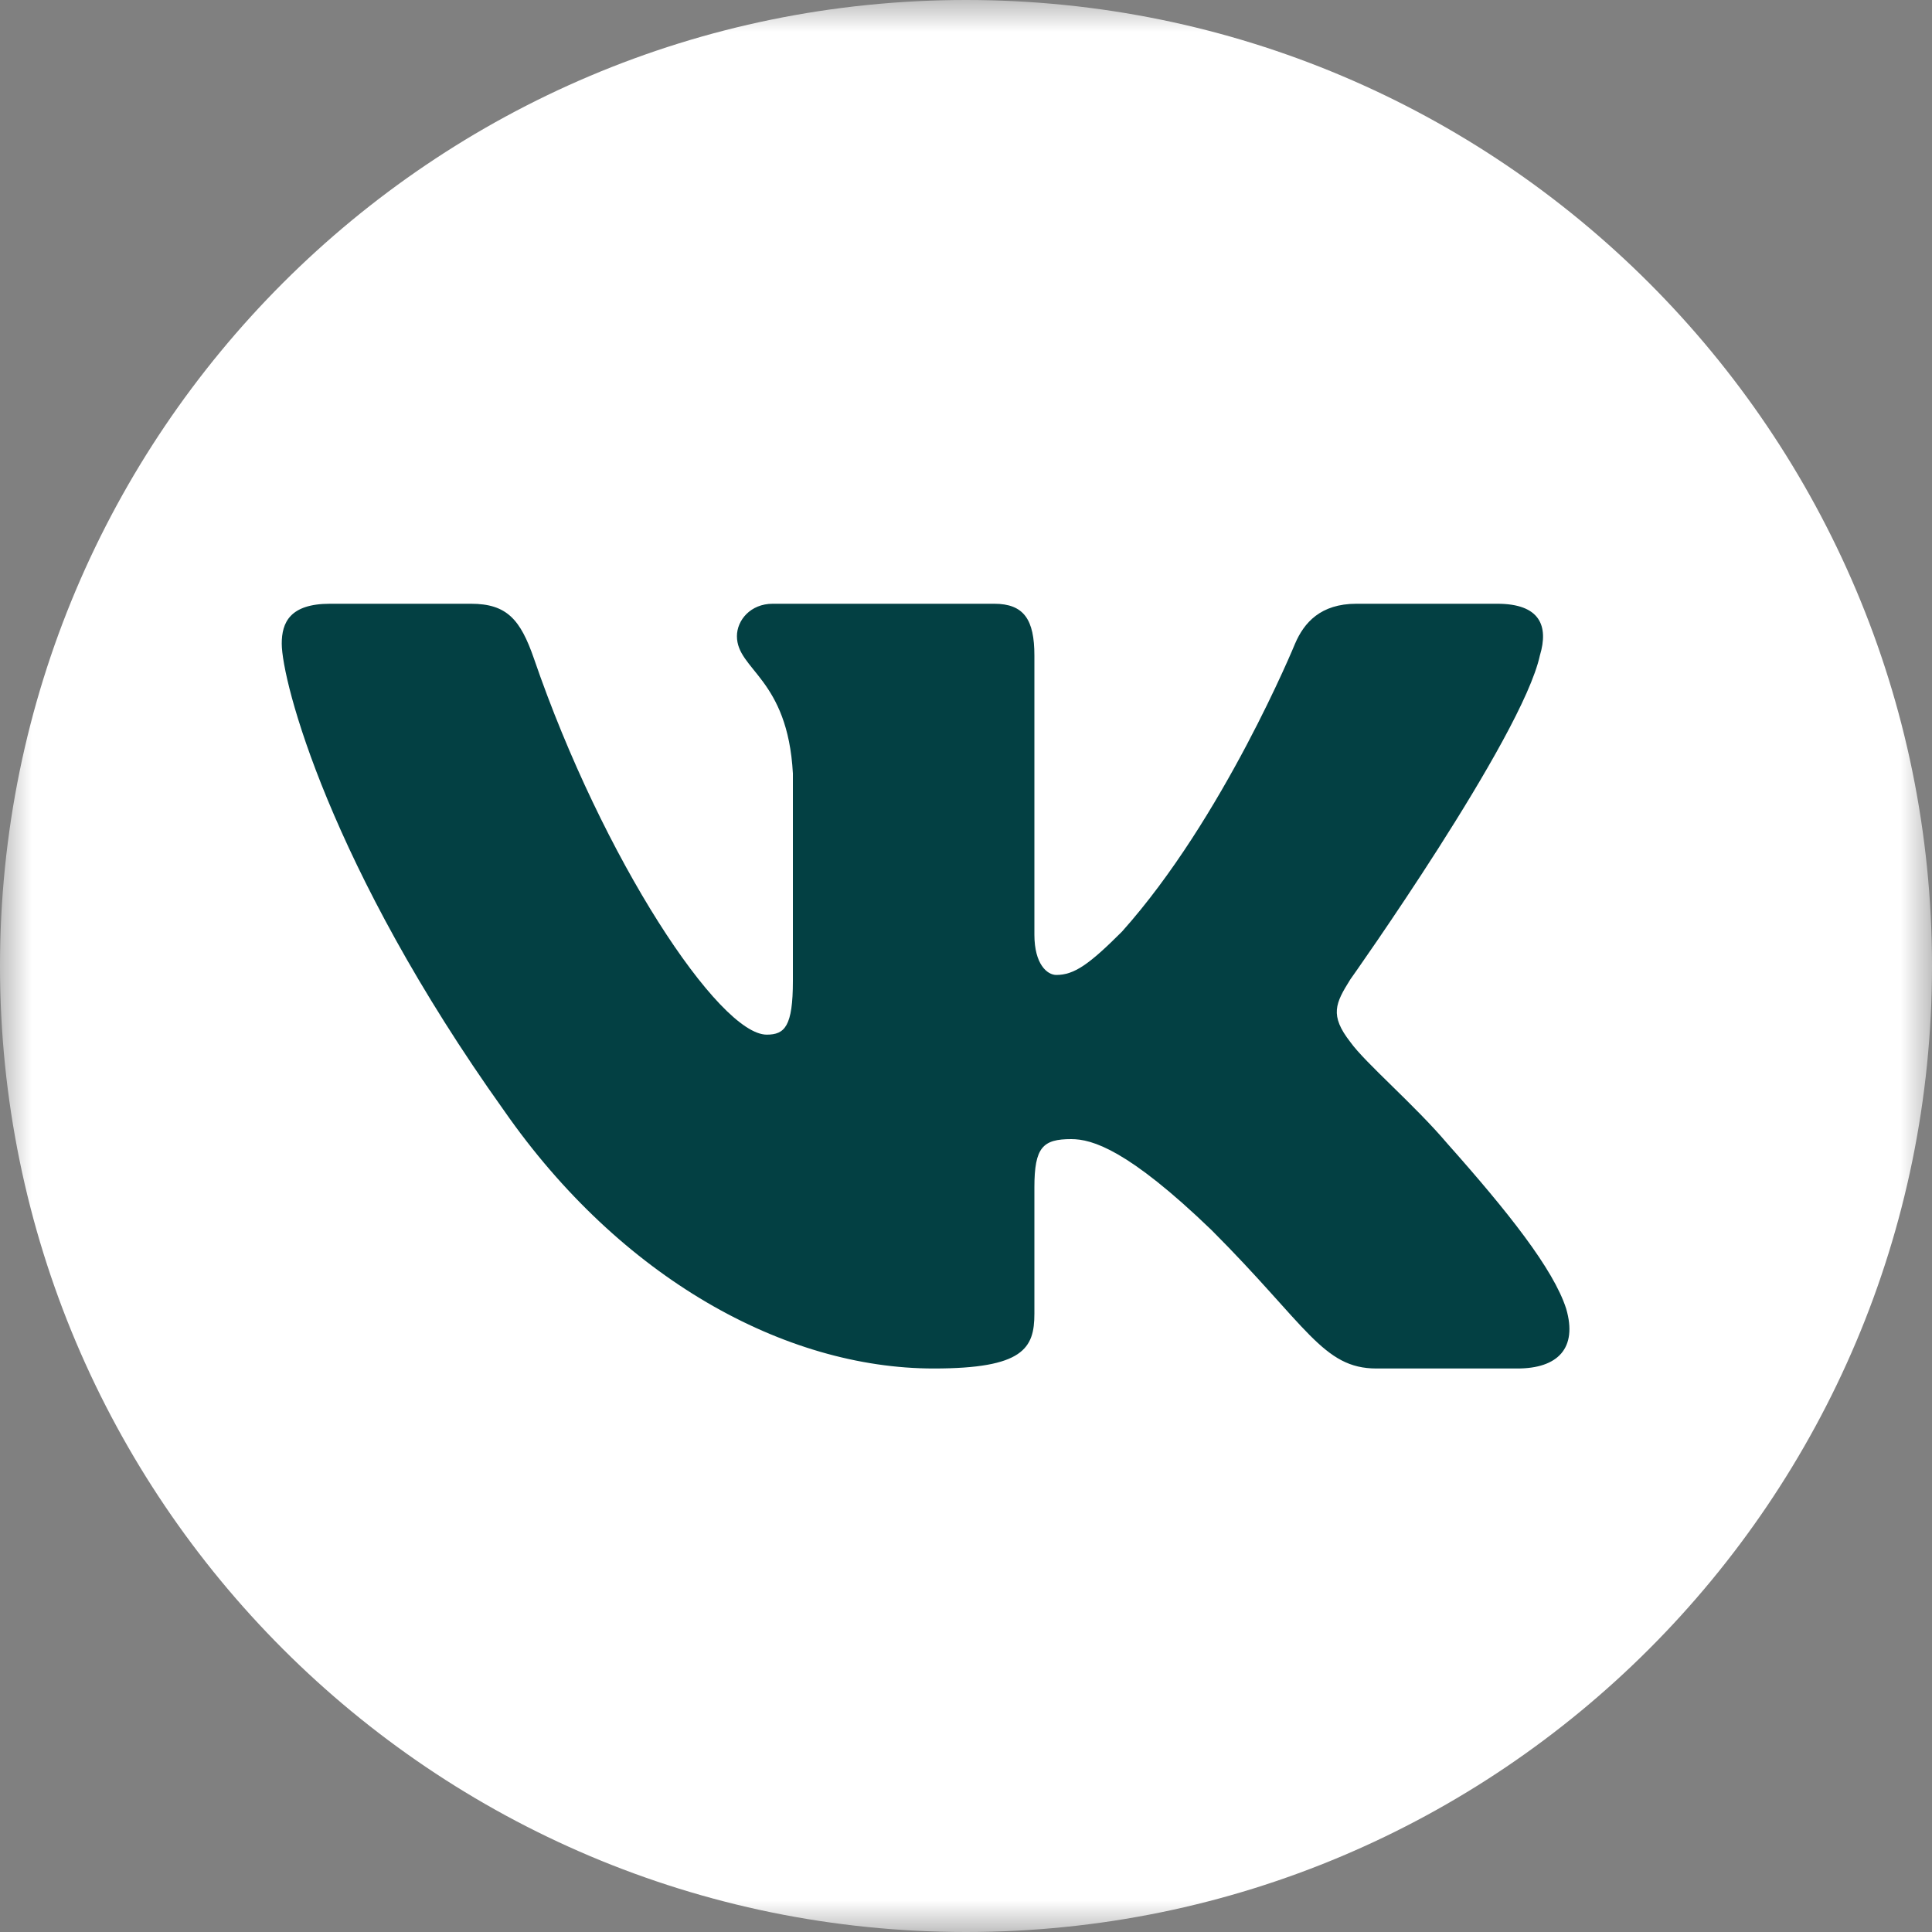<?xml version="1.0" encoding="UTF-8"?> <svg xmlns="http://www.w3.org/2000/svg" width="30" height="30" viewBox="0 0 30 30" fill="none"><rect x="0" y="0" width="30" height="30" fill="#808080" stroke="none"/><g clip-path="url(#clip0_18_23)"><g clip-path="url(#clip1_18_23)"><g clip-path="url(#clip2_18_23)"><path d="M15 25C20.523 25 25 20.523 25 15C25 9.477 20.523 5 15 5C9.477 5 5 9.477 5 15C5 20.523 9.477 25 15 25Z" fill="#D9D9D9"></path><mask id="mask0_18_23" style="mask-type:luminance" maskUnits="userSpaceOnUse" x="0" y="0" width="30" height="30"><path d="M30 0H0V30H30V0Z" fill="white"></path></mask><g mask="url(#mask0_18_23)"><path d="M15 30C23.284 30 30 23.284 30 15C30 6.716 23.284 0 15 0C6.716 0 0 6.716 0 15C0 23.284 6.716 30 15 30Z" fill="white"></path></g><path fill-rule="evenodd" clip-rule="evenodd" d="M7.312 9.375H5.125C4.5 9.375 4.375 9.669 4.375 9.994C4.375 10.573 5.116 13.447 7.828 17.247C9.635 19.843 12.182 21.25 14.499 21.25C15.89 21.25 16.062 20.937 16.062 20.4V18.438C16.062 17.813 16.194 17.688 16.634 17.688C16.959 17.688 17.514 17.85 18.813 19.101C20.296 20.585 20.54 21.25 21.374 21.25H23.562C24.187 21.25 24.5 20.937 24.319 20.32C24.122 19.706 23.414 18.814 22.474 17.757C21.964 17.155 21.2 16.506 20.968 16.181C20.643 15.764 20.736 15.579 20.968 15.208C20.968 15.208 23.633 11.454 23.911 10.179C24.051 9.716 23.911 9.375 23.249 9.375H21.062C20.506 9.375 20.249 9.669 20.11 9.994C20.11 9.994 18.998 12.705 17.422 14.466C16.912 14.976 16.68 15.139 16.402 15.139C16.263 15.139 16.062 14.976 16.062 14.513V10.179C16.062 9.623 15.901 9.375 15.437 9.375H11.999C11.652 9.375 11.443 9.633 11.443 9.878C11.443 10.405 12.231 10.527 12.312 12.01V15.231C12.312 15.938 12.185 16.066 11.906 16.066C11.165 16.066 9.361 13.342 8.291 10.226C8.081 9.62 7.871 9.375 7.312 9.375Z" fill="#034043"></path></g></g></g><defs><clipPath id="clip0_18_23"><rect width="30" height="30" fill="white"></rect></clipPath><clipPath id="clip1_18_23"><rect width="30" height="30" fill="white"></rect></clipPath><clipPath id="clip2_18_23"><rect width="30" height="30" fill="white"></rect></clipPath></defs></svg> 